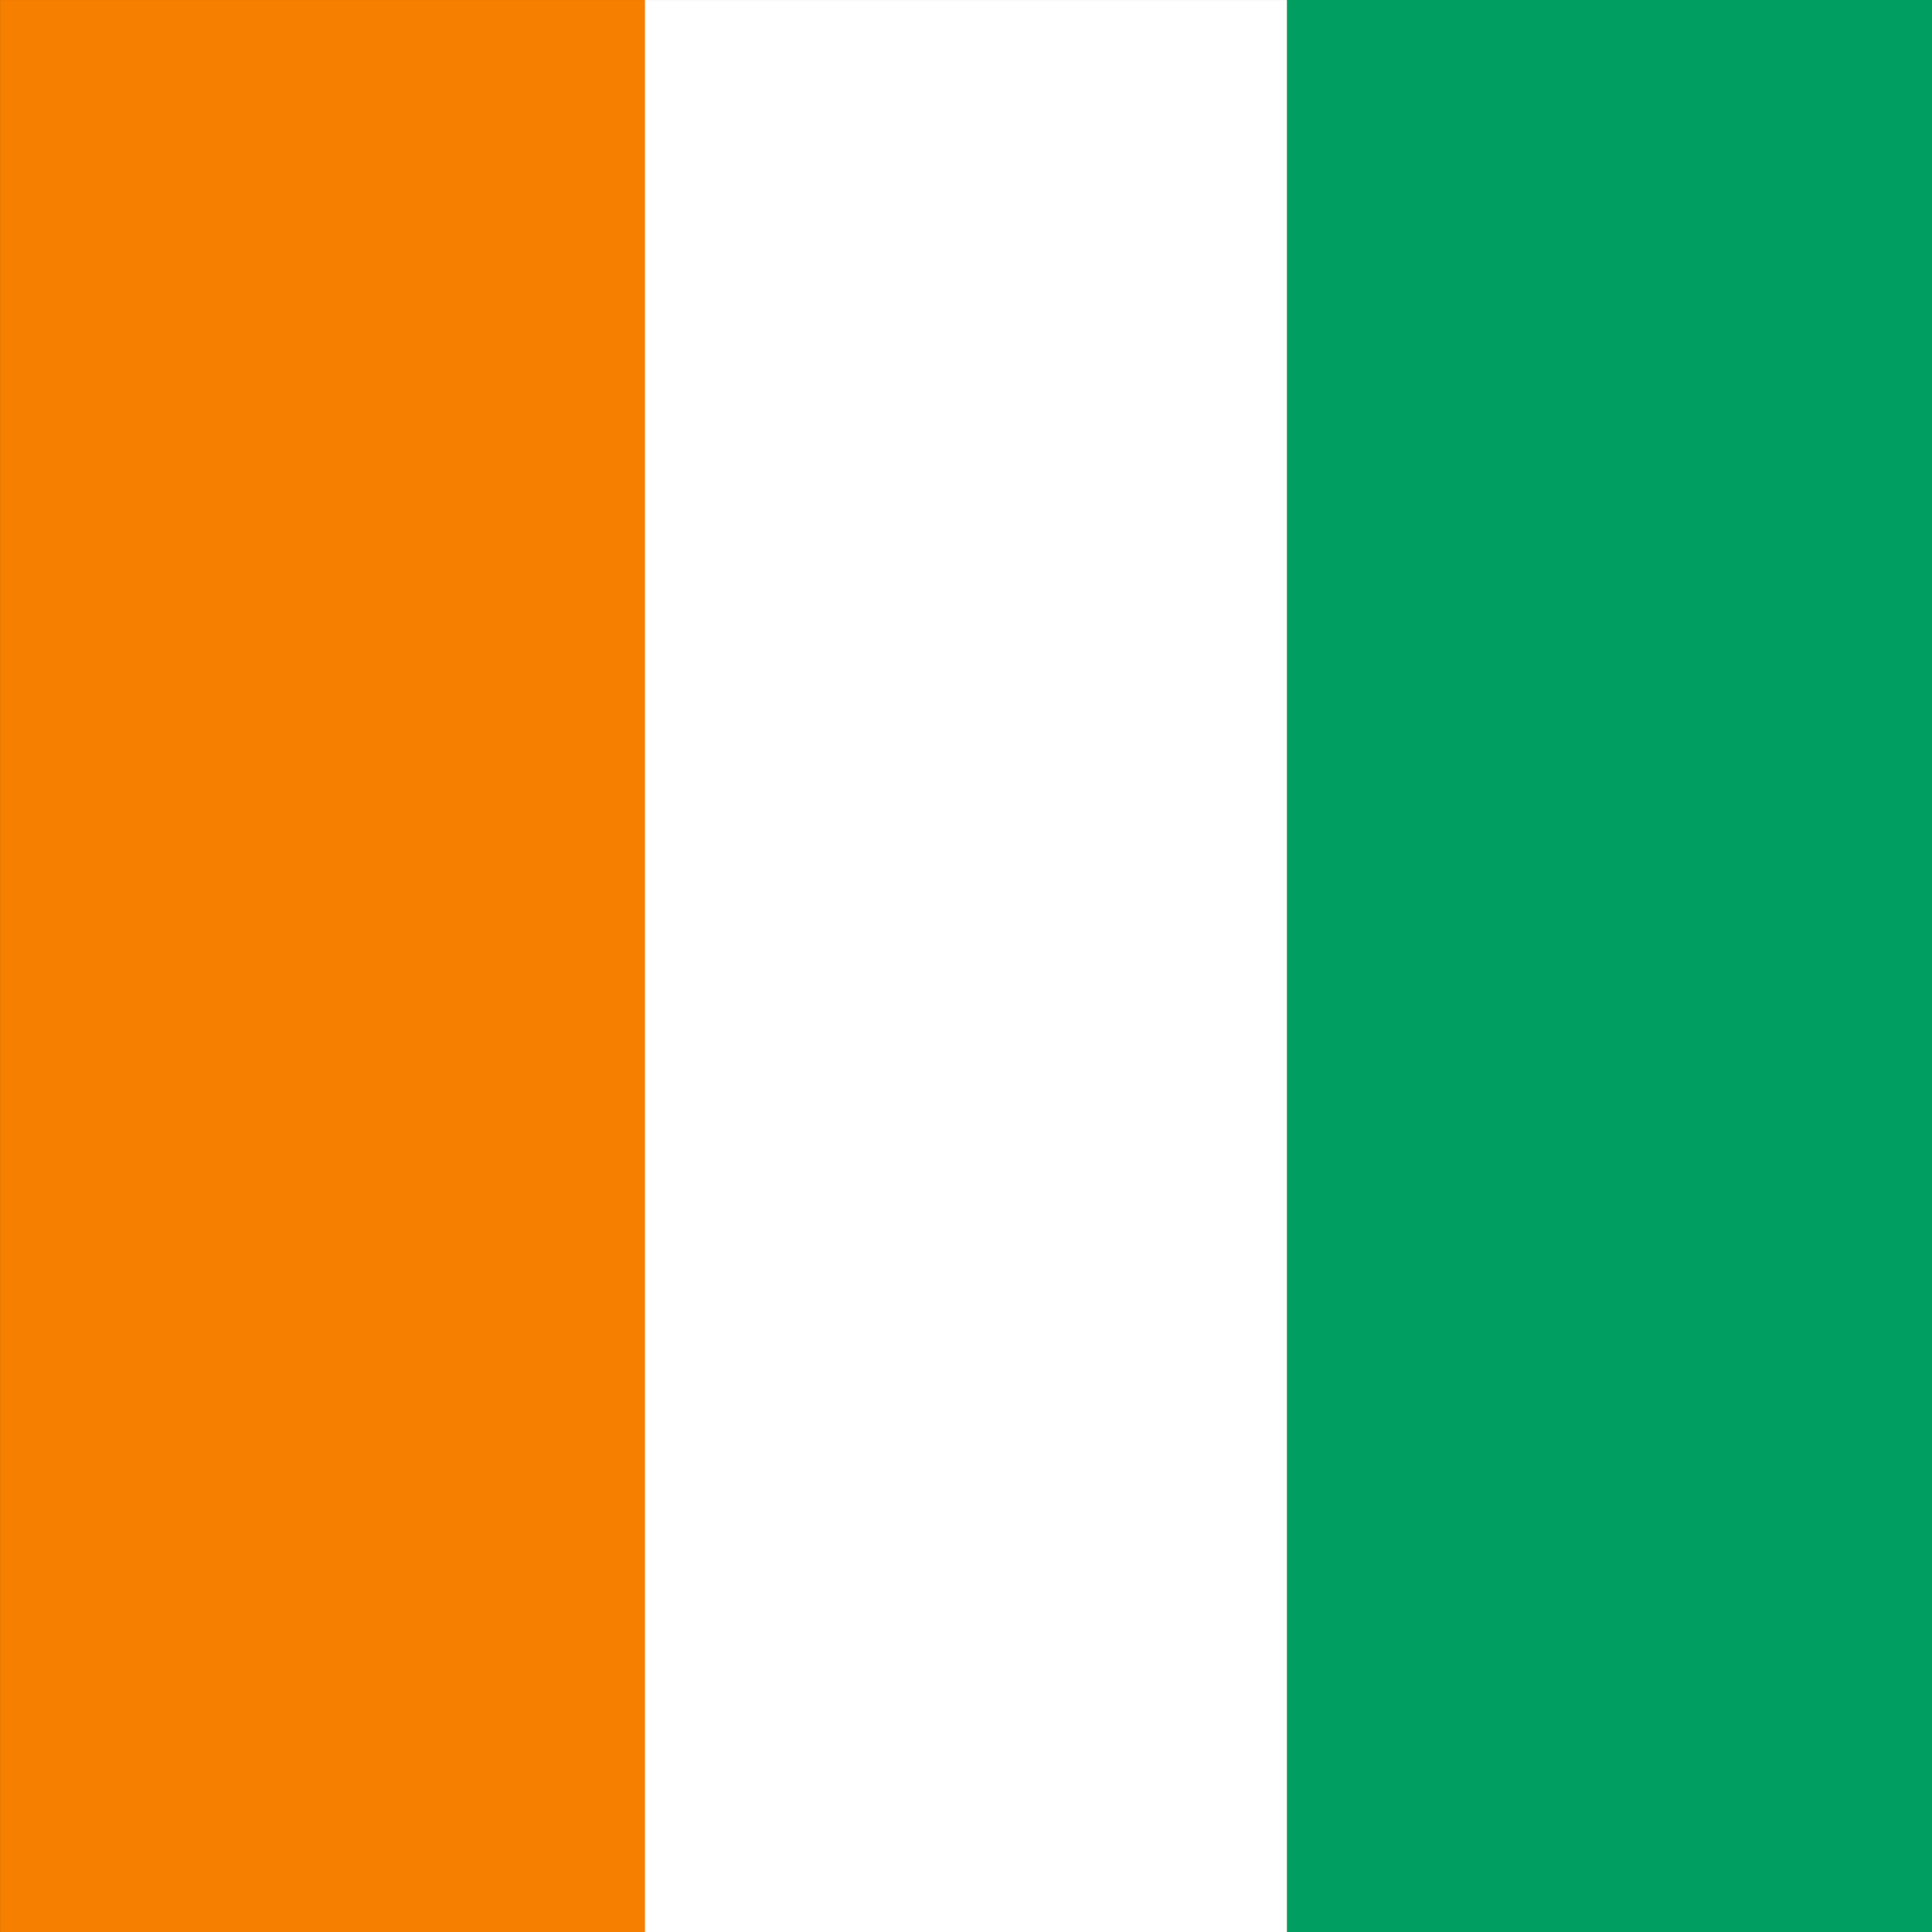 <?xml version="1.0" encoding="UTF-8" standalone="no"?>
<!DOCTYPE svg PUBLIC "-//W3C//DTD SVG 1.1//EN" "http://www.w3.org/Graphics/SVG/1.1/DTD/svg11.dtd">
<svg width="100%" height="100%" viewBox="0 0 20 20" version="1.1" xmlns="http://www.w3.org/2000/svg" xmlns:xlink="http://www.w3.org/1999/xlink" xml:space="preserve" xmlns:serif="http://www.serif.com/" style="fill-rule:evenodd;clip-rule:evenodd;stroke-linejoin:round;stroke-miterlimit:2;">
    <rect x="0" y="0" width="20" height="20" fill="#333333" stroke="none"/>
    <g transform="matrix(1.117,0,0,1.047,5.813,-1.03)">
        <rect x="0.748" y="0.984" width="5.977" height="19.11" style="fill:white;"/>
    </g>
    <g transform="matrix(1.117,0,0,1.047,12.489,-1.03)">
        <rect x="0.748" y="0.984" width="5.977" height="19.11" style="fill:rgb(0,158,96);"/>
    </g>
    <g transform="matrix(1.117,0,0,1.047,-0.835,-1.03)">
        <rect x="0.748" y="0.984" width="5.977" height="19.11" style="fill:rgb(247,127,0);"/>
    </g>
</svg>
